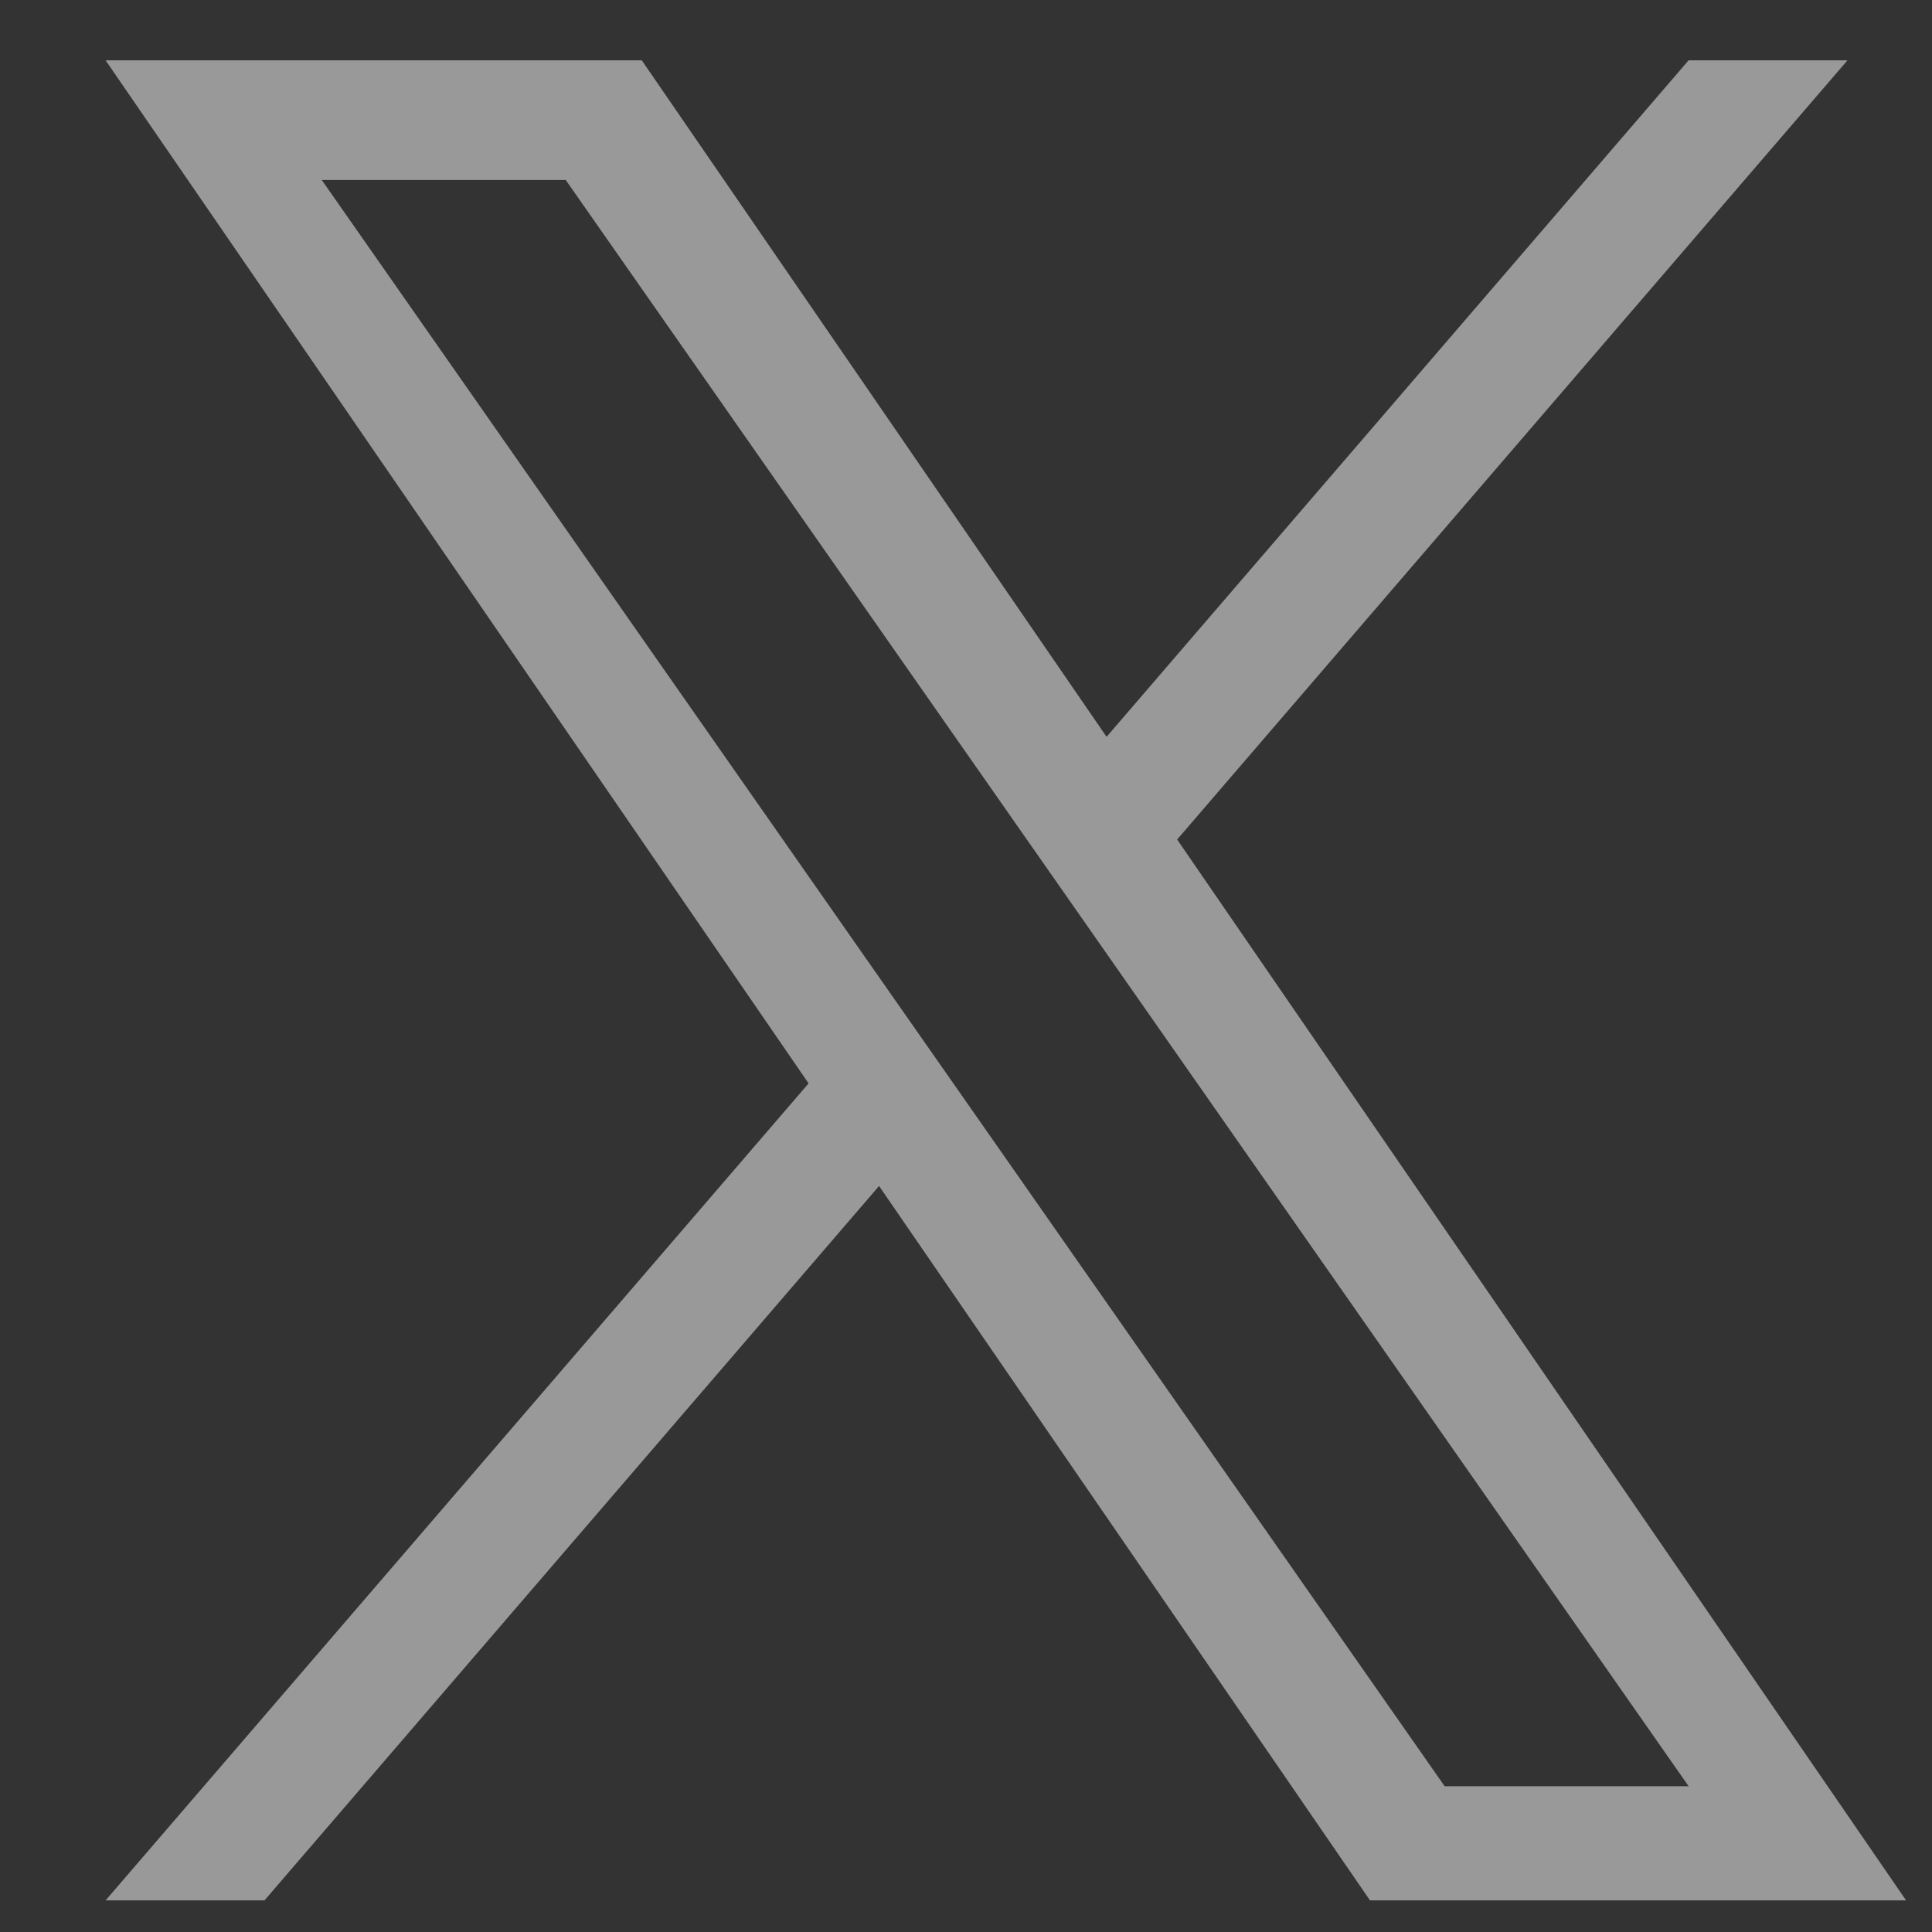 <svg width="21" height="21" viewBox="0 0 21 21" fill="none" xmlns="http://www.w3.org/2000/svg">
<rect x="0" y="0" width="21" height="21" fill="#333333" stroke="none"/>
<path d="M12.795 9.125L20.081 0.656H18.354L12.028 8.009L6.976 0.656H1.148L8.789 11.776L1.148 20.656H2.875L9.555 12.891L14.891 20.656H20.718L12.795 9.125H12.795ZM10.431 11.874L9.656 10.766L3.497 1.956H6.149L11.12 9.066L11.894 10.173L18.355 19.416H15.703L10.431 11.874V11.874Z" fill="white" fill-opacity="0.5"/>
</svg>
